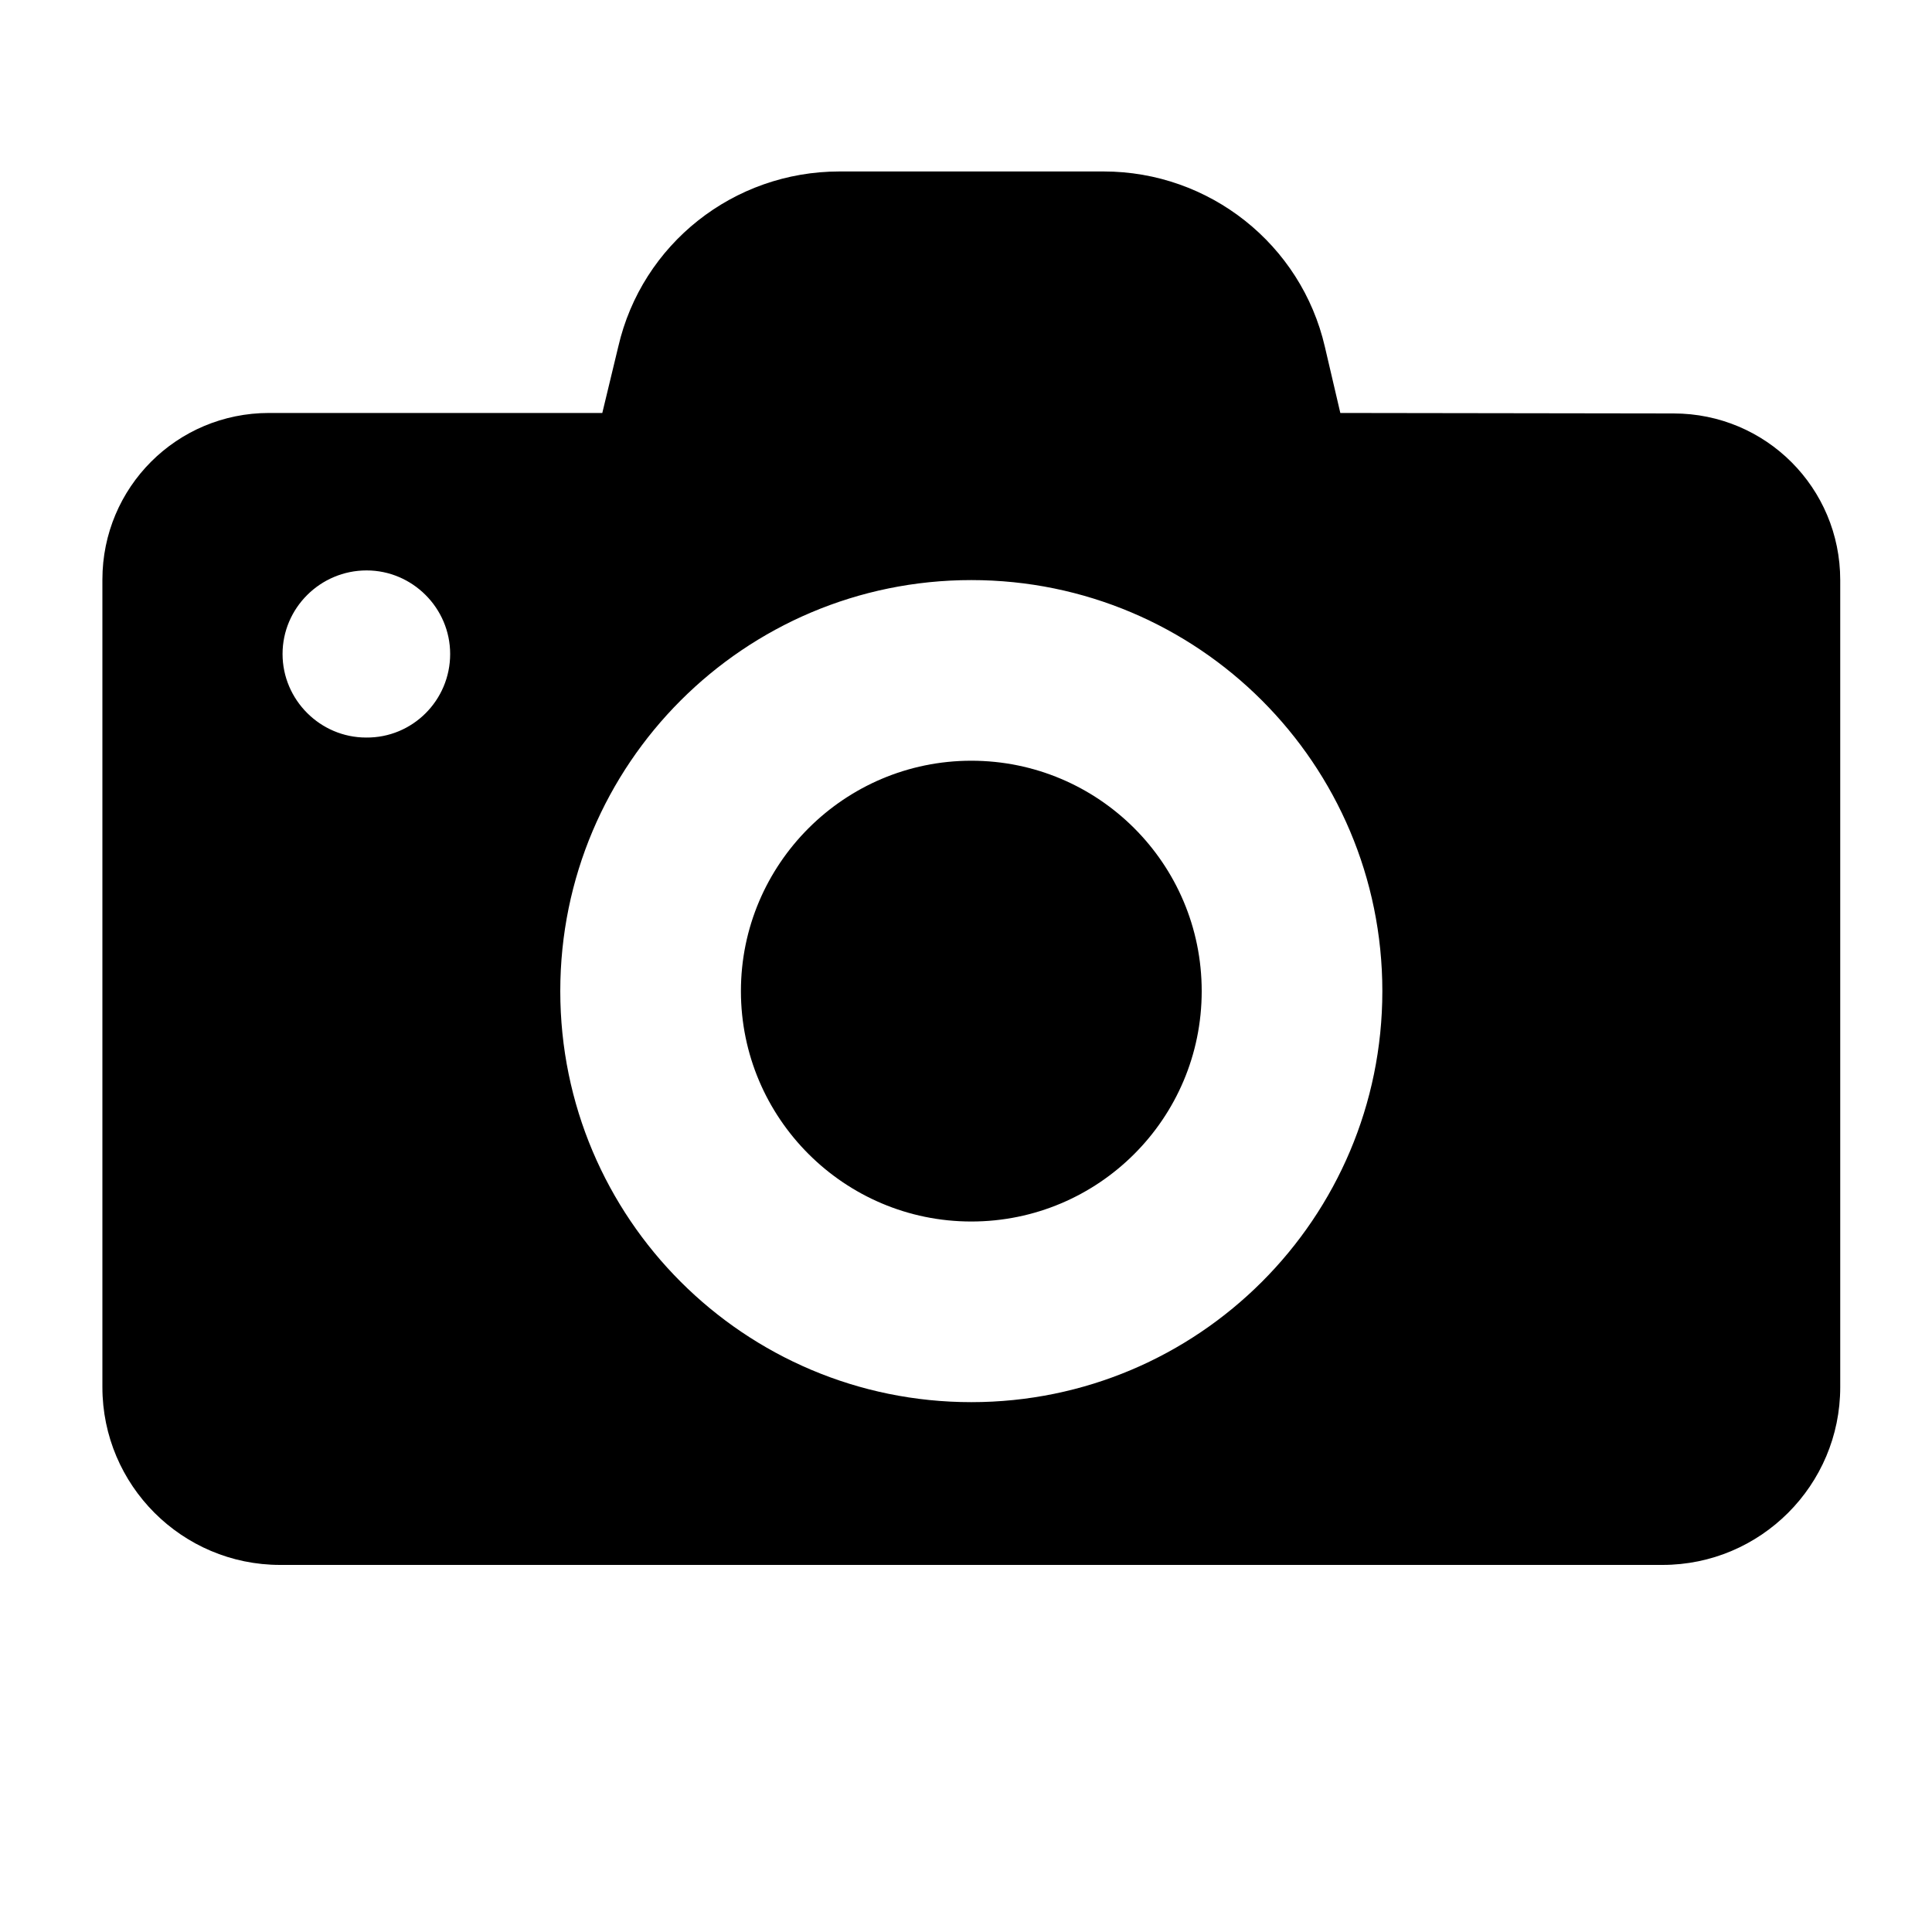 <?xml version="1.0" encoding="utf-8"?>
<!-- Generator: Adobe Illustrator 21.1.0, SVG Export Plug-In . SVG Version: 6.00 Build 0)  -->
<svg version="1.1" id="Layer_1" xmlns="http://www.w3.org/2000/svg" xmlns:xlink="http://www.w3.org/1999/xlink" x="0px" y="0px"
	 viewBox="0 0 400 400" style="enable-background:new 0 0 400 400;" xml:space="preserve">
<g>
	<g>
		<path d="M248.8,205.2c0,26.4-21.4,47.7-47.7,47.7s-47.7-21.4-47.7-47.7s21.4-47.7,47.7-47.7S248.8,178.8,248.8,205.2z M346.5,85.6
			c19.1,0,34.5,15.4,34.5,34.5v90.4v76.7c0,20.3-16.5,36.8-36.8,36.8H58c-20.3,0-36.8-16.5-36.8-36.8v-76.8v-90.4l0,0
			c0-19.1,15.4-34.5,34.5-34.5h69l3.3-13.7c4.9-21.3,23.9-36.3,45.8-36.3h54.7c21.9,0,40.9,15.1,45.8,36.3l3.2,13.7L346.5,85.6
			L346.5,85.6z M93.2,135.4c0-9.5-7.8-17.3-17.3-17.3c-9.6,0-17.4,7.8-17.4,17.3c0,9.5,7.8,17.3,17.3,17.3
			C85.4,152.8,93.2,145,93.2,135.4z M286.2,205.2c0-47-38.1-85.1-85.1-85.1S116,158.2,116,205.2s38.1,85.1,85.1,85.1
			S286.2,252.2,286.2,205.2z"/>
	</g>
</g>
</svg>
